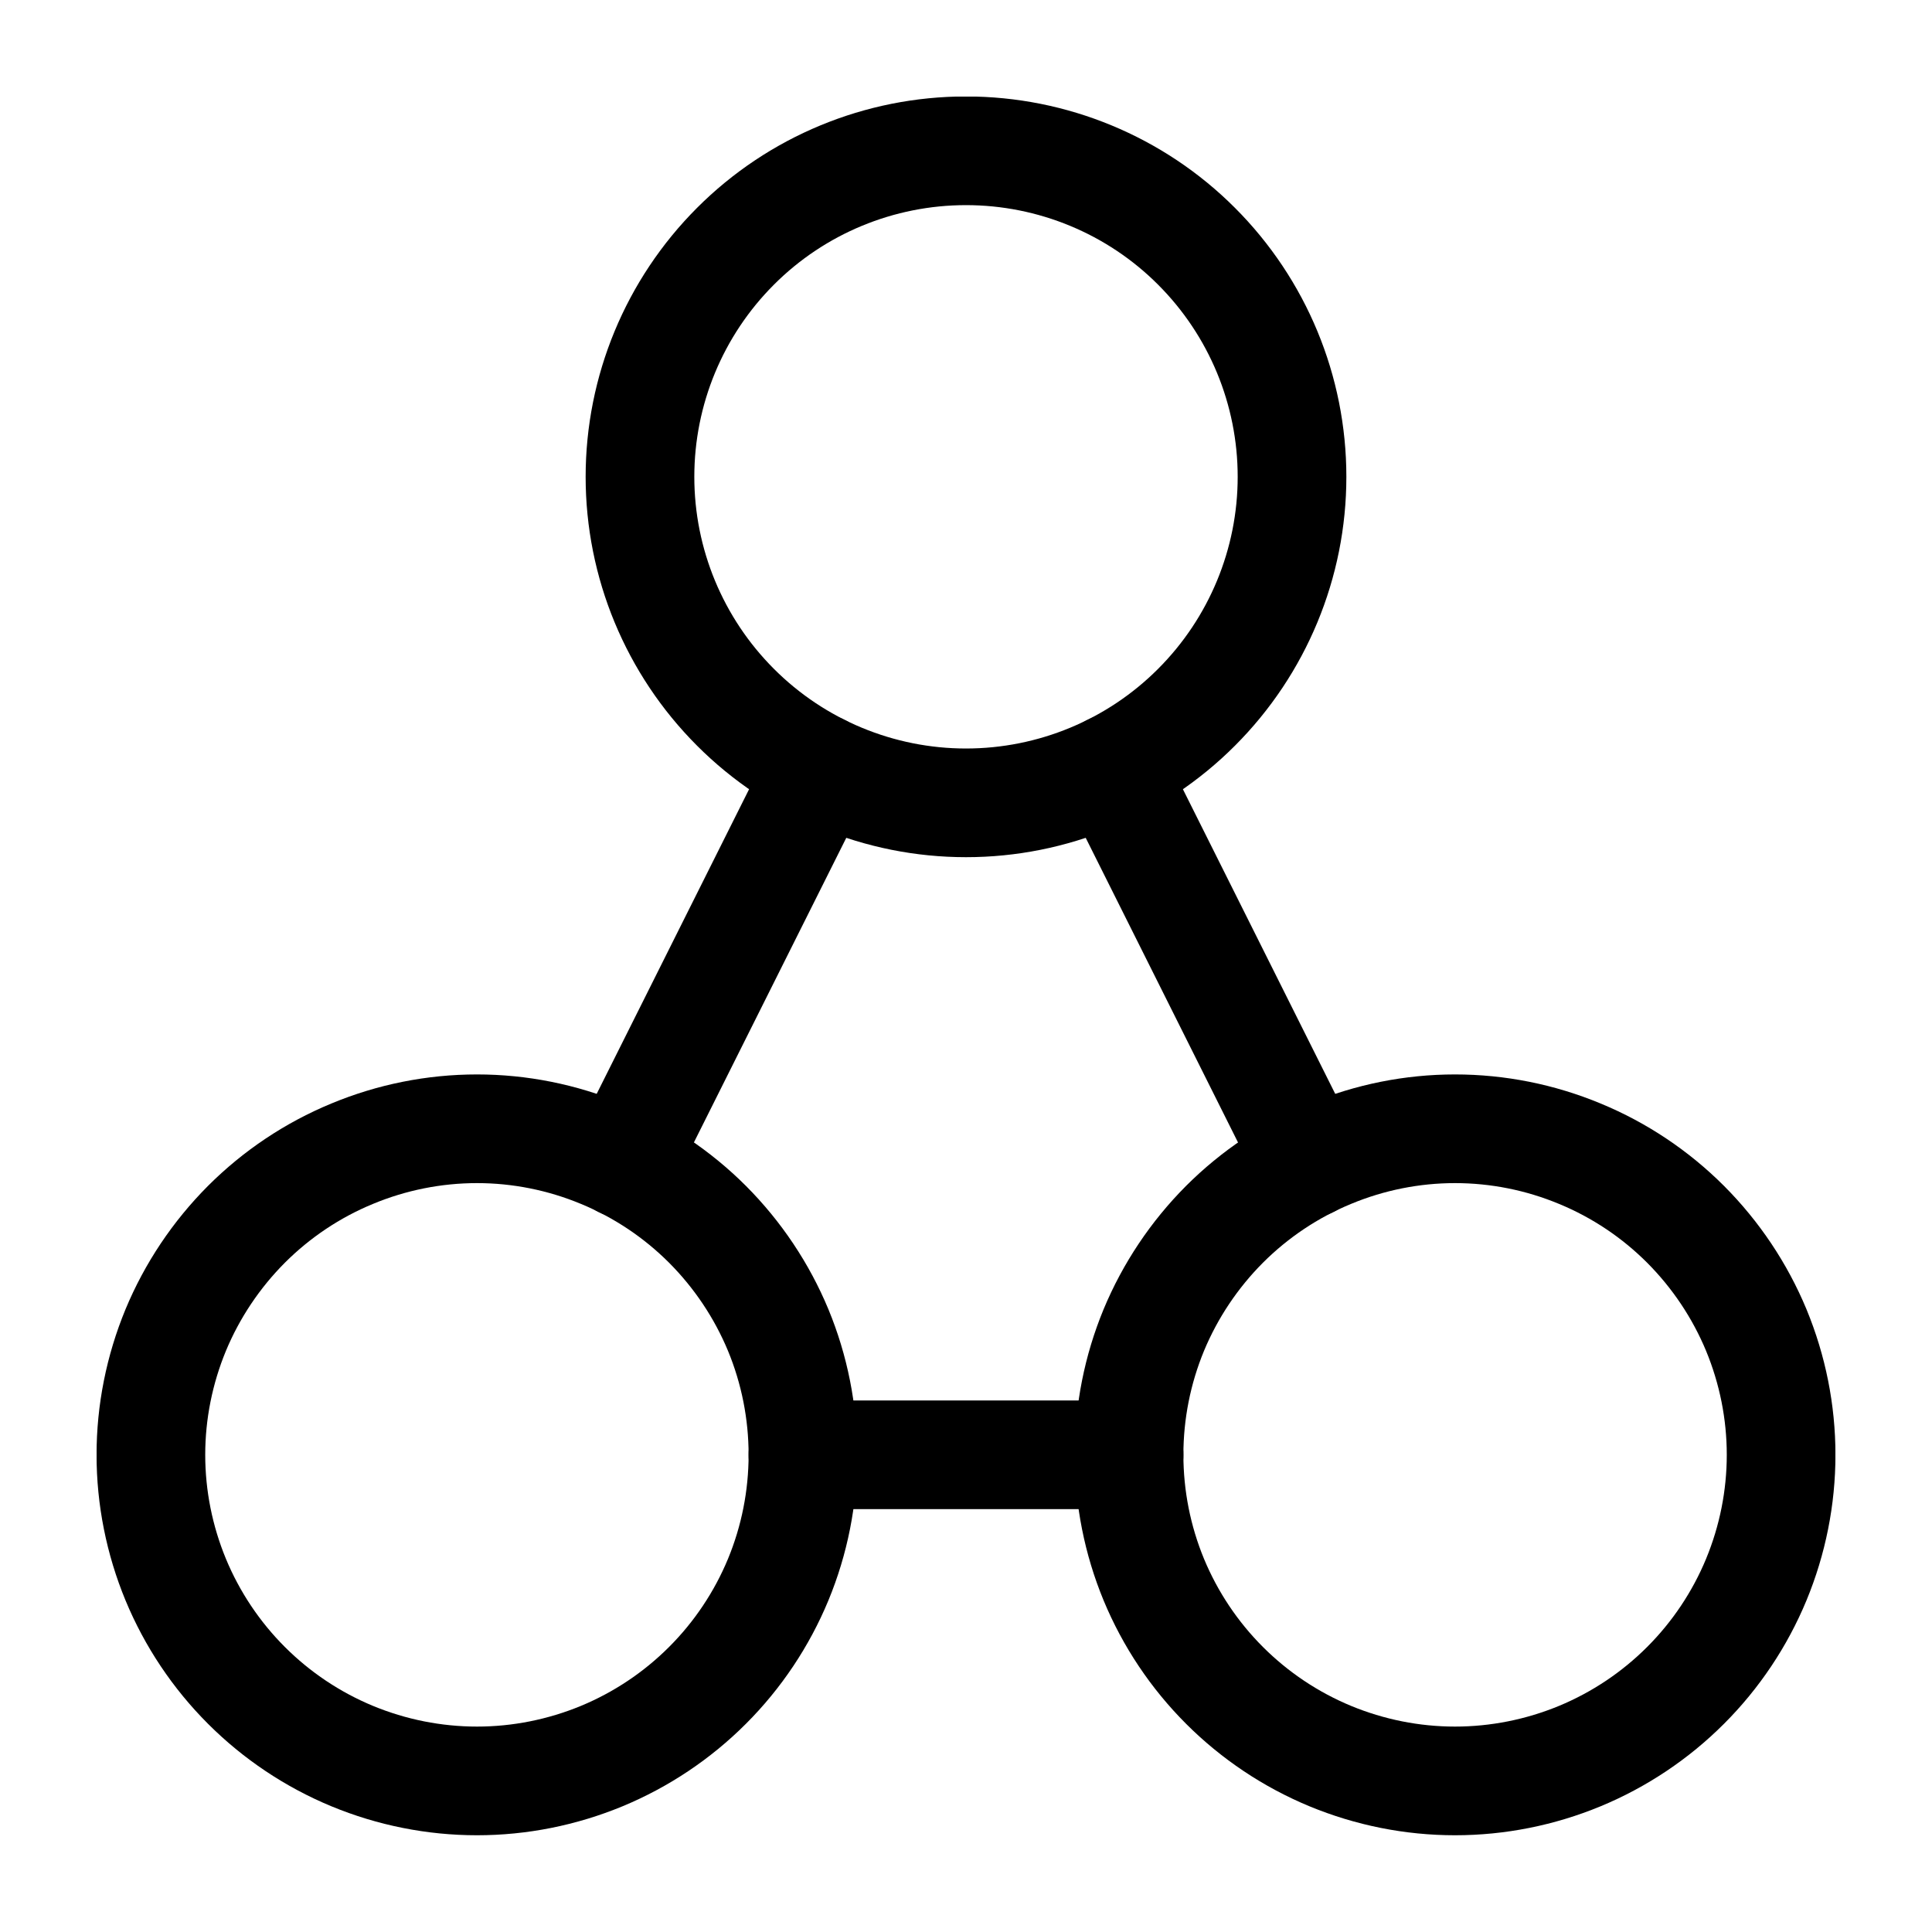 <?xml version="1.0" encoding="UTF-8"?>
<svg xmlns="http://www.w3.org/2000/svg" width="20" height="20" viewBox="0 0 20 20" fill="none">
  <g clip-path="url(#clip0_4204_8639)">
    <path d="M1.562 15.06C1.562 15.504 1.65 15.943 1.819 16.352C1.989 16.762 2.238 17.134 2.551 17.447C2.864 17.76 3.236 18.009 3.646 18.179C4.055 18.348 4.494 18.436 4.938 18.436C5.381 18.436 5.82 18.348 6.229 18.179C6.639 18.009 7.011 17.76 7.324 17.447C7.637 17.134 7.886 16.762 8.056 16.352C8.225 15.943 8.312 15.504 8.312 15.06C8.312 14.617 8.225 14.178 8.056 13.769C7.886 13.36 7.637 12.988 7.324 12.674C7.011 12.361 6.639 12.112 6.229 11.943C5.82 11.773 5.381 11.685 4.938 11.685C4.494 11.685 4.055 11.773 3.646 11.943C3.236 12.112 2.864 12.361 2.551 12.674C2.238 12.988 1.989 13.36 1.819 13.769C1.65 14.178 1.562 14.617 1.562 15.06Z" stroke="black" stroke-width="1.125" stroke-linecap="round" stroke-linejoin="round"></path>
    <path d="M11.688 15.06C11.688 15.504 11.775 15.943 11.944 16.352C12.114 16.762 12.363 17.134 12.676 17.447C12.989 17.76 13.361 18.009 13.771 18.179C14.18 18.348 14.619 18.436 15.062 18.436C15.506 18.436 15.945 18.348 16.354 18.179C16.764 18.009 17.136 17.76 17.449 17.447C17.762 17.134 18.011 16.762 18.181 16.352C18.35 15.943 18.438 15.504 18.438 15.06C18.438 14.617 18.35 14.178 18.181 13.769C18.011 13.36 17.762 12.988 17.449 12.674C17.136 12.361 16.764 12.112 16.354 11.943C15.945 11.773 15.506 11.685 15.062 11.685C14.619 11.685 14.18 11.773 13.771 11.943C13.361 12.112 12.989 12.361 12.676 12.674C12.363 12.988 12.114 13.36 11.944 13.769C11.775 14.178 11.688 14.617 11.688 15.06Z" stroke="black" stroke-width="1.125" stroke-linecap="round" stroke-linejoin="round"></path>
    <path d="M6.625 4.936C6.625 5.831 6.981 6.689 7.614 7.322C8.246 7.955 9.105 8.311 10 8.311C10.895 8.311 11.754 7.955 12.386 7.322C13.019 6.689 13.375 5.831 13.375 4.936C13.375 4.04 13.019 3.182 12.386 2.549C11.754 1.916 10.895 1.561 10 1.561C9.105 1.561 8.246 1.916 7.614 2.549C6.981 3.182 6.625 4.04 6.625 4.936Z" stroke="black" stroke-width="1.125" stroke-linecap="round" stroke-linejoin="round"></path>
    <path d="M13.553 12.043L11.509 7.955" stroke="black" stroke-width="1.125" stroke-linecap="round" stroke-linejoin="round"></path>
    <path d="M8.312 15.06H11.688" stroke="black" stroke-width="1.125" stroke-linecap="round" stroke-linejoin="round"></path>
    <path d="M8.491 7.955L6.446 12.043" stroke="black" stroke-width="1.125" stroke-linecap="round" stroke-linejoin="round"></path>
  </g>
  <defs>
    <clipPath id="clip0_4204_8639">
      <rect width="18" height="18" fill="white" transform="translate(1 1)"></rect>
    </clipPath>
  </defs>
</svg>
